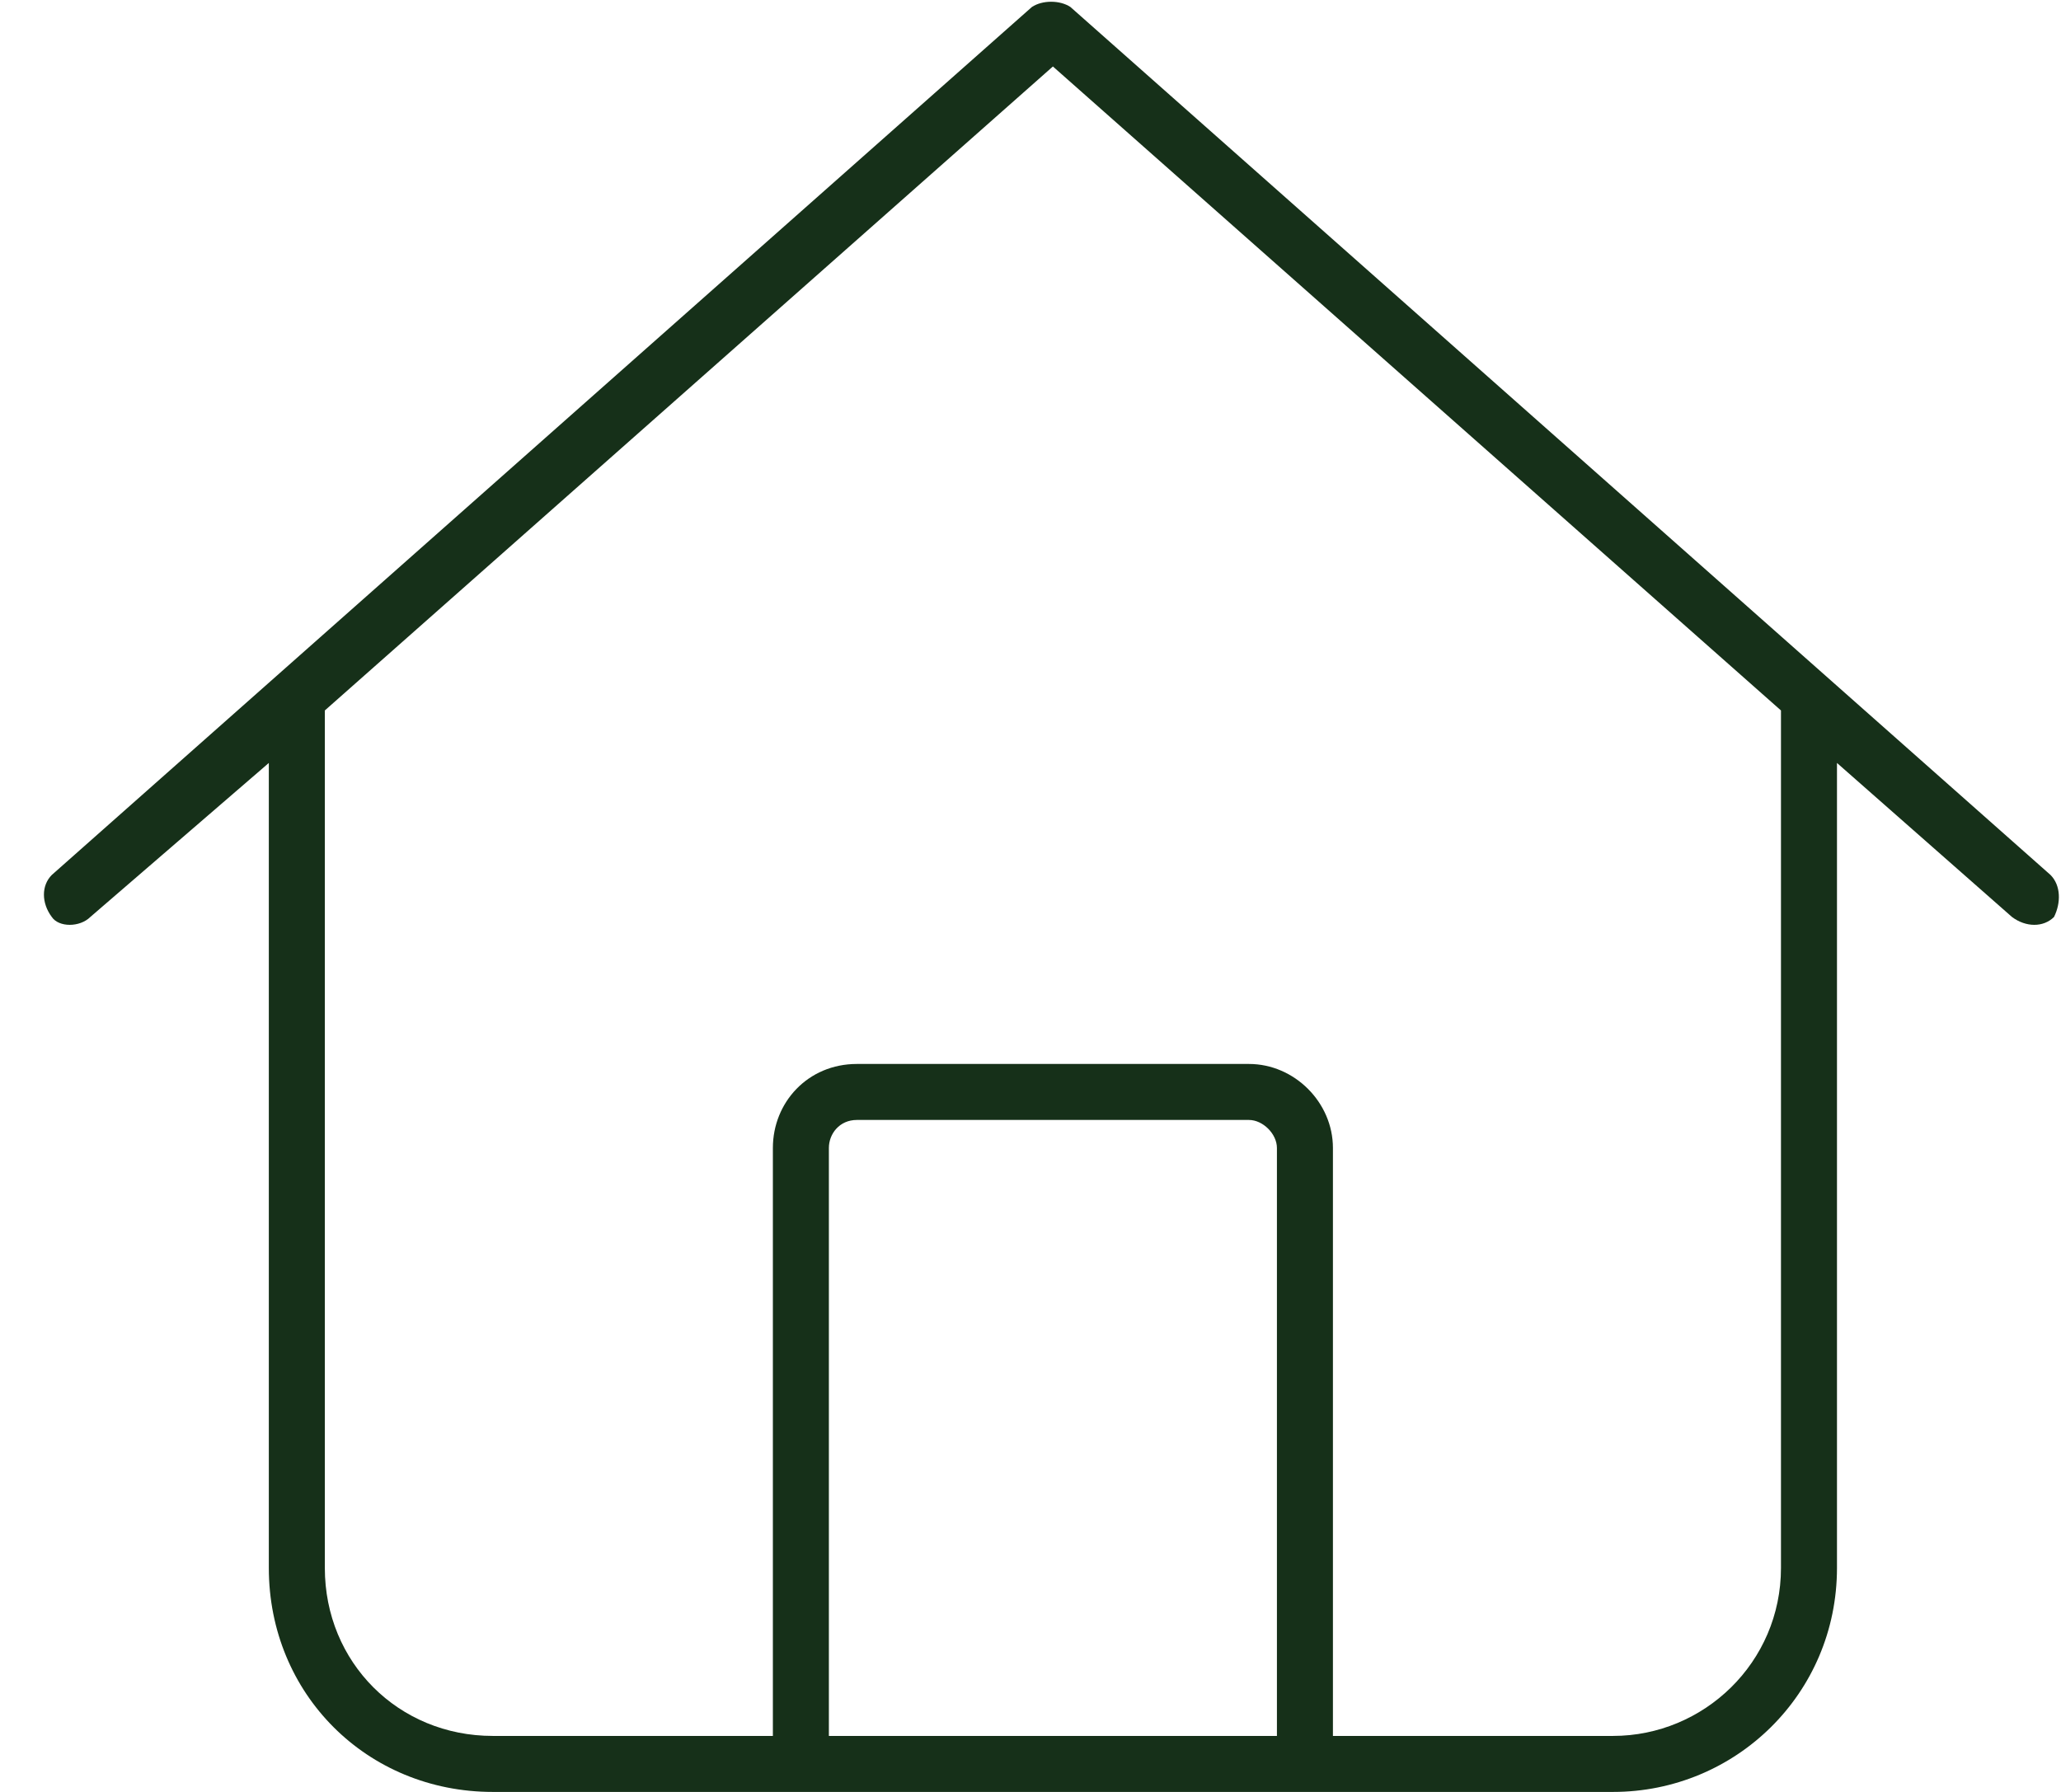 <svg width="46" height="40" viewBox="0 0 46 40" fill="none" xmlns="http://www.w3.org/2000/svg">
<path d="M23.891 0.156L45.766 19.531C46 19.766 46 20.156 45.844 20.469C45.609 20.703 45.219 20.703 44.906 20.469L41 17.031V35C41 37.812 38.734 40 36 40H11C8.188 40 6 37.812 6 35V17.031L2.016 20.469C1.781 20.703 1.312 20.703 1.156 20.469C0.922 20.156 0.922 19.766 1.156 19.531L23.031 0.156C23.266 0 23.656 0 23.891 0.156ZM7.25 35C7.25 37.109 8.891 38.75 11 38.75H17.25V25.625C17.25 24.609 18.031 23.75 19.125 23.75H27.875C28.891 23.75 29.75 24.609 29.75 25.625V38.75H36C38.031 38.75 39.75 37.109 39.75 35V15.859L23.5 1.484L7.25 15.859V35ZM18.5 38.75H28.5V25.625C28.5 25.312 28.188 25 27.875 25H19.125C18.734 25 18.5 25.312 18.5 25.625V38.75Z" fill="#163019"/>
</svg>
